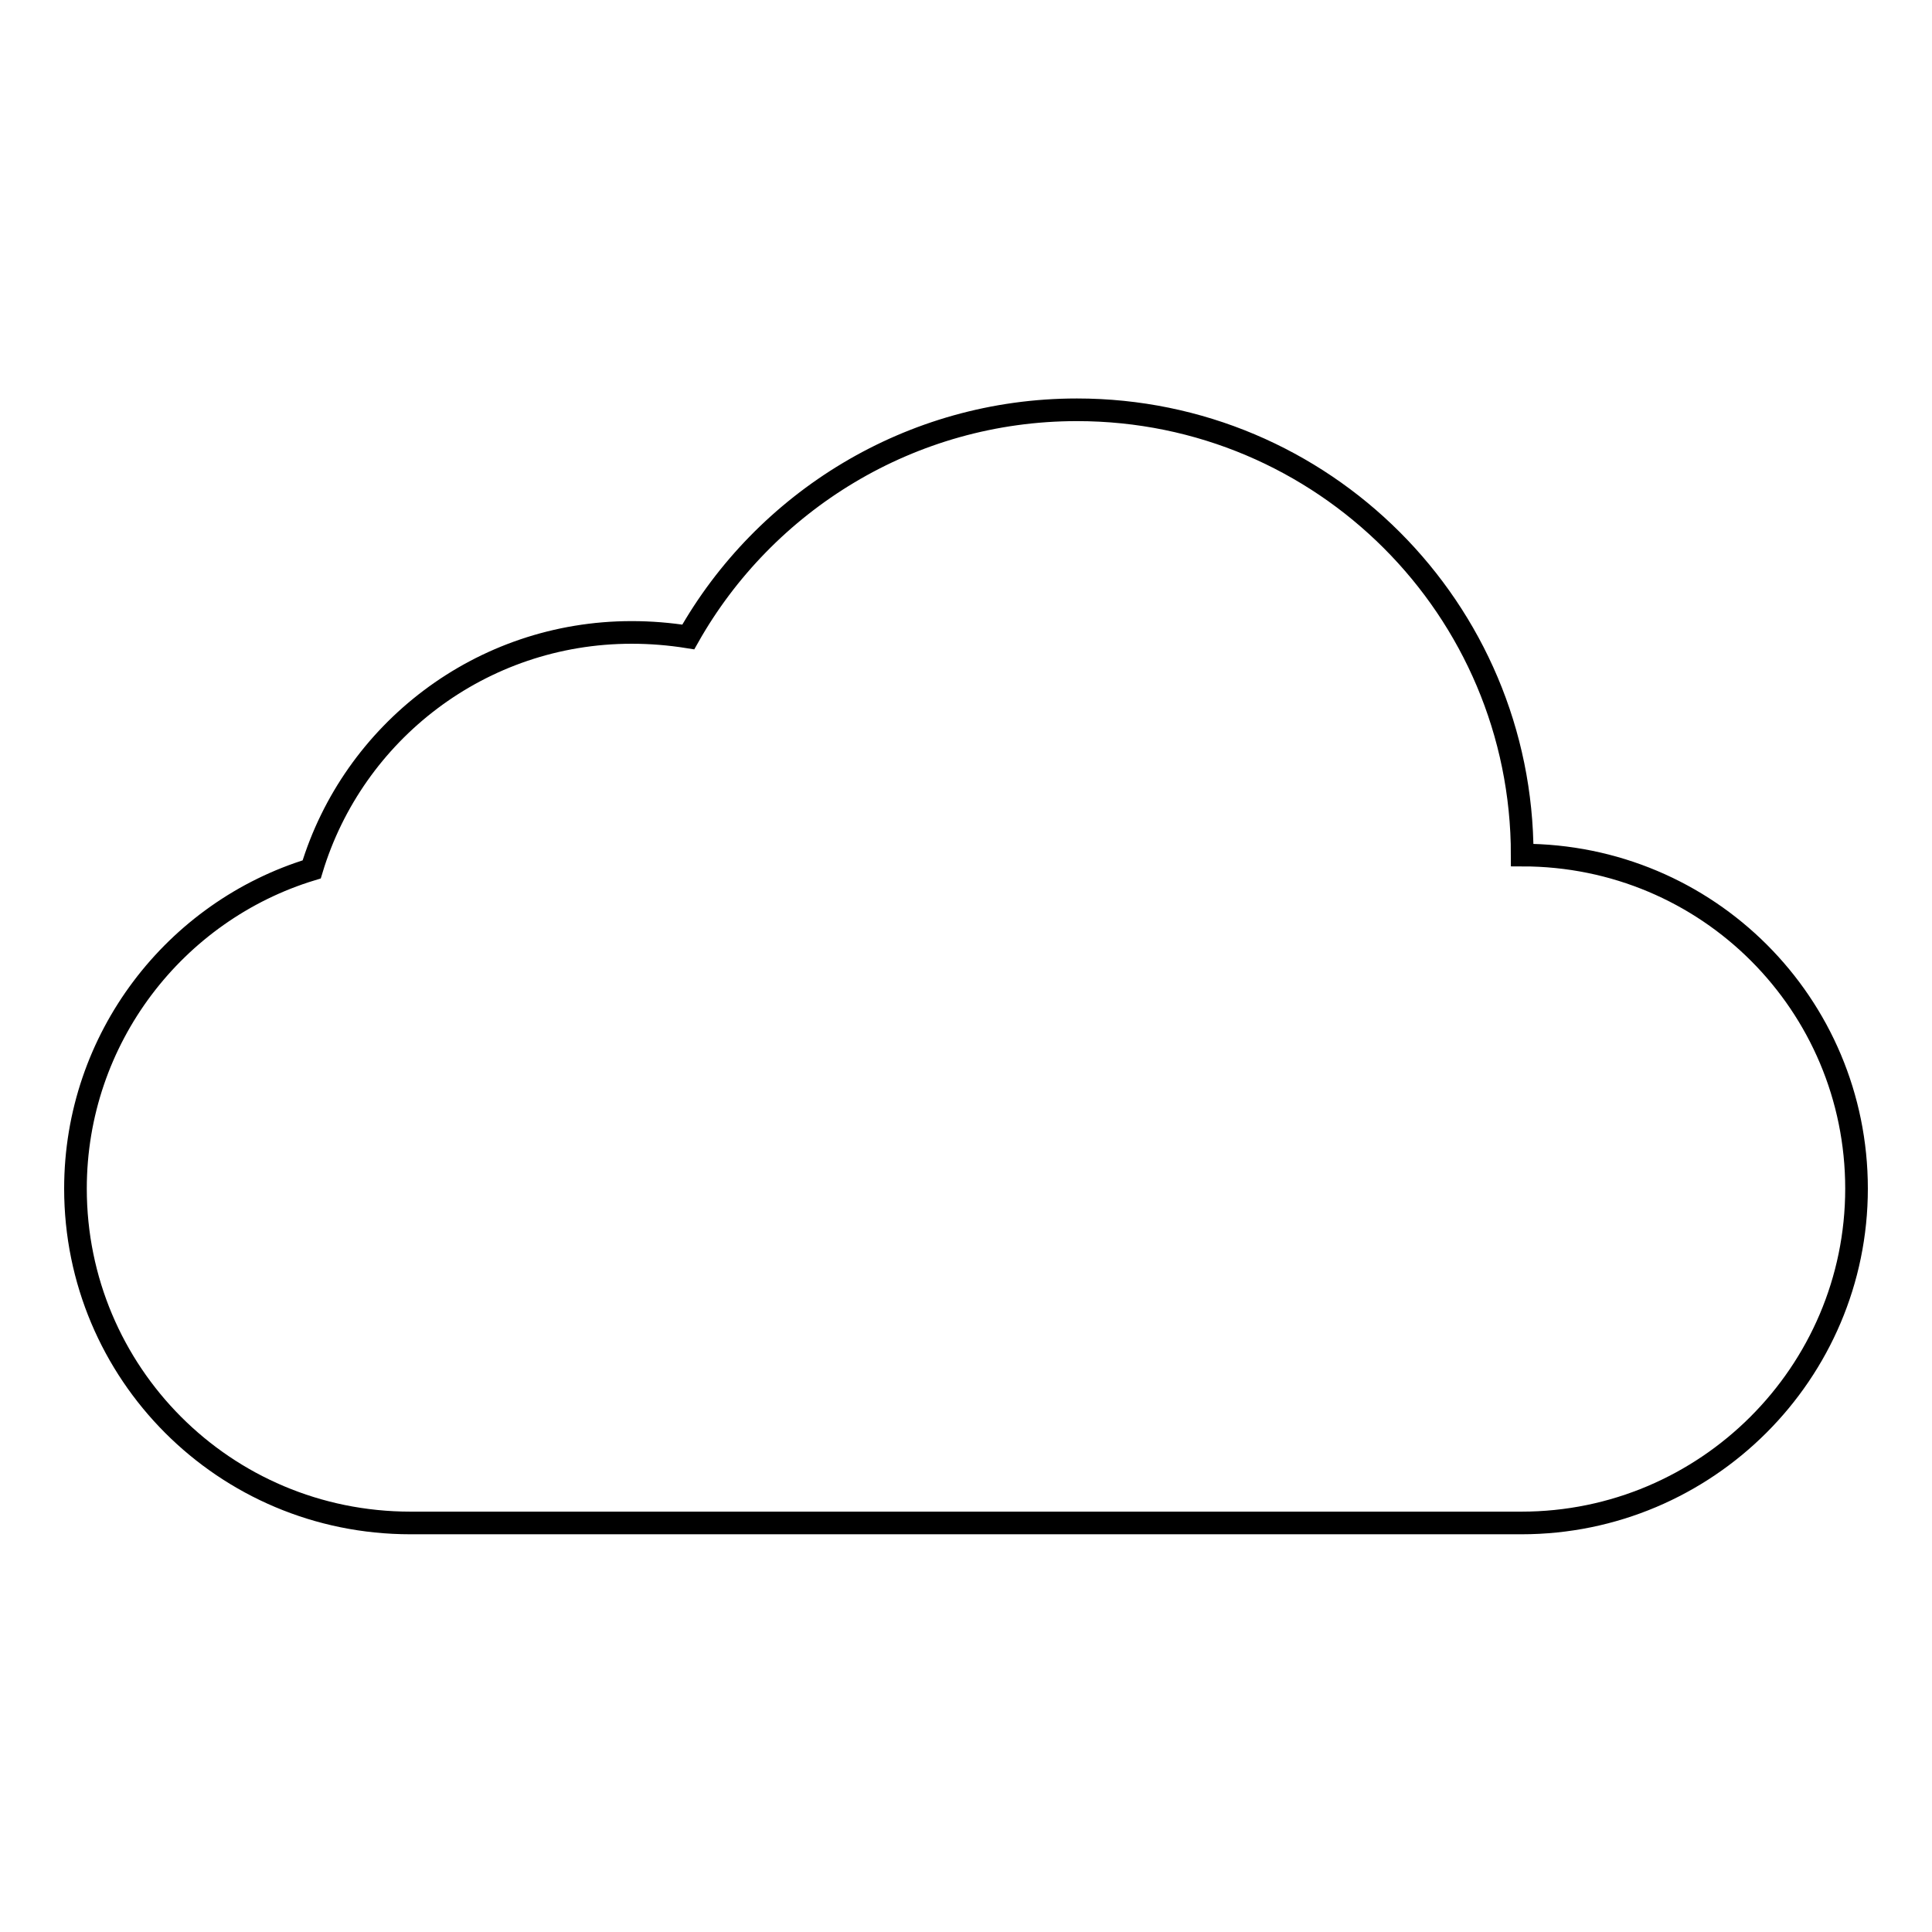 <?xml version="1.0" encoding="utf-8"?>
<!-- Svg Vector Icons : http://www.onlinewebfonts.com/icon -->
<!DOCTYPE svg PUBLIC "-//W3C//DTD SVG 1.1//EN" "http://www.w3.org/Graphics/SVG/1.1/DTD/svg11.dtd">
<svg version="1.1" xmlns="http://www.w3.org/2000/svg" xmlns:xlink="http://www.w3.org/1999/xlink" x="0px" y="0px" viewBox="0 0 256 256" enable-background="new 0 0 256 256" xml:space="preserve">
<g><g><g><path stroke-width="3" fill-opacity="0" stroke="#000000"  d="M201.7,113.3c0-32.6-26.4-59-59-59c-22.1,0-41.4,12.2-51.5,30.1c-2.5-0.4-5-0.6-7.5-0.6c-20,0-36.9,13.2-42.4,31.4C23.2,120.7,10,137.6,10,157.5c0,24.4,19.7,44.3,44.4,44.3h147.2c24.5,0,44.4-19.9,44.4-44.3C246,133.1,226.3,113.3,201.7,113.3z"/></g><g></g><g></g><g></g><g></g><g></g><g></g><g></g><g></g><g></g><g></g><g></g><g></g><g></g><g></g><g></g></g></g>
</svg>